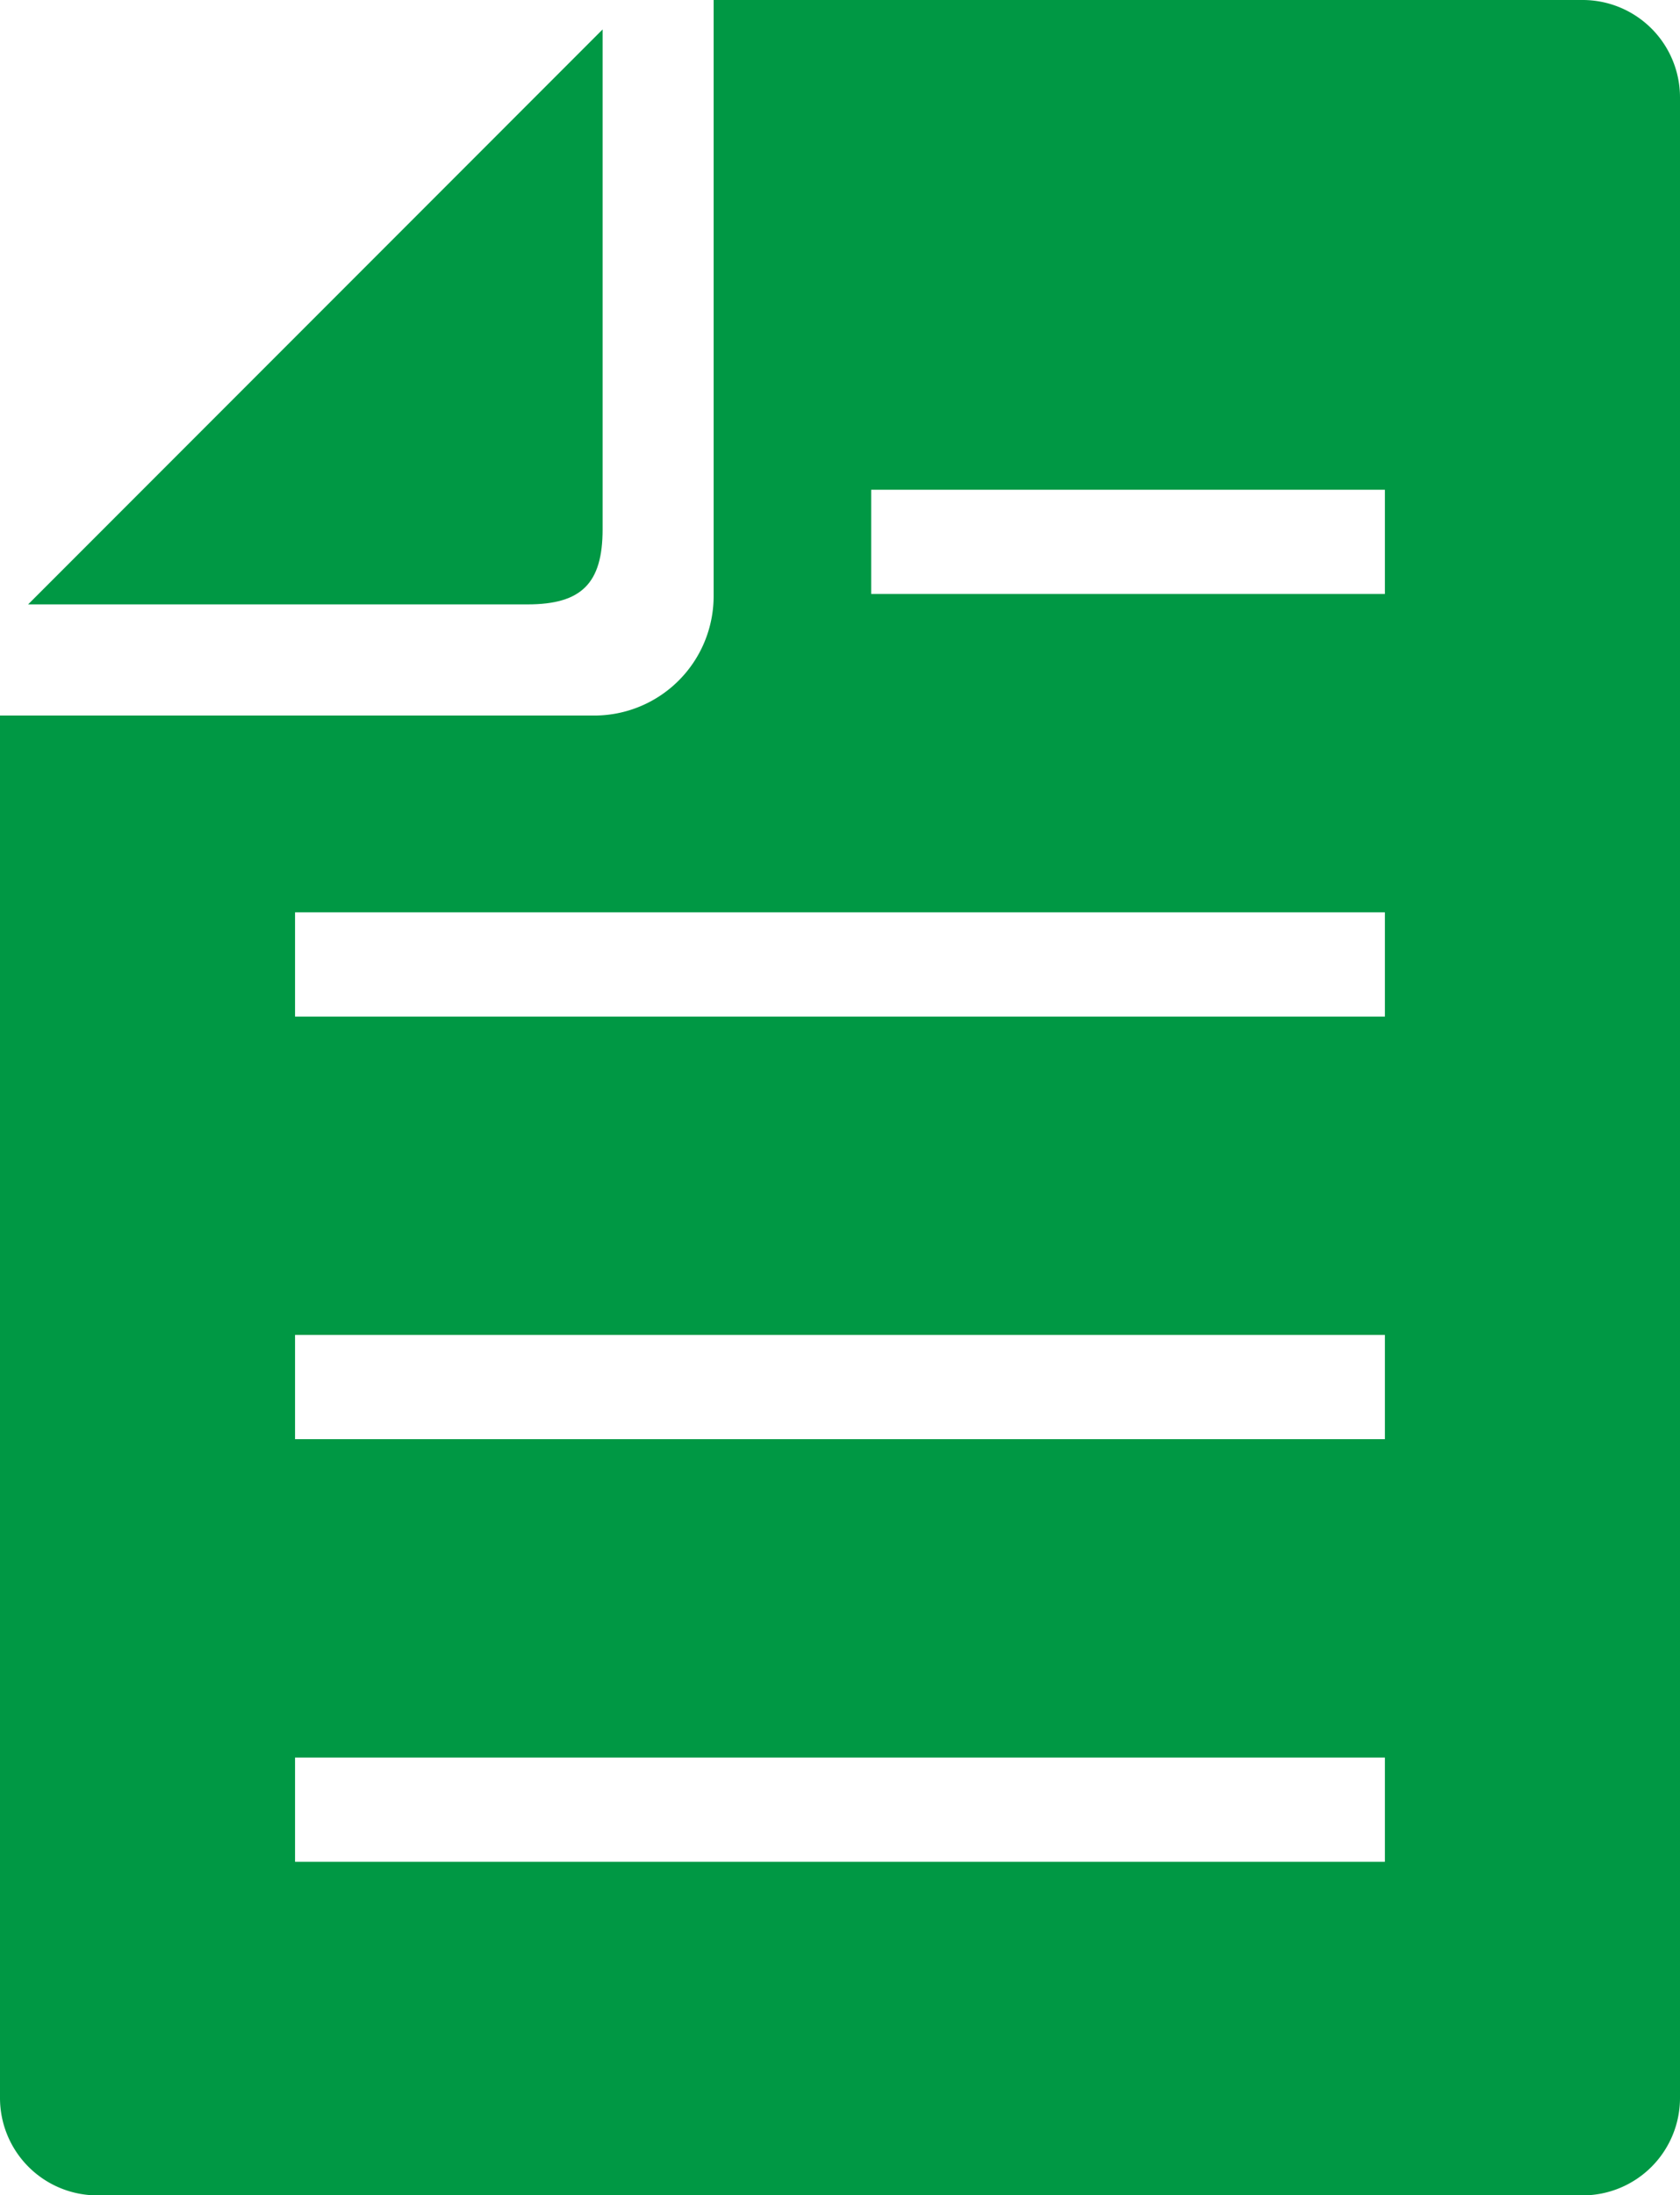<svg id="icon_02" xmlns="http://www.w3.org/2000/svg" width="34.938" height="45.621" viewBox="0 0 34.938 45.621">
  <path id="パス_625" data-name="パス 625" d="M92.862,0H74.789V12.39a2.482,2.482,0,0,1-2.479,2.48H59.948V43.6a2.025,2.025,0,0,0,2.023,2.023H92.862A2.025,2.025,0,0,0,94.886,43.6V2.021A2.025,2.025,0,0,0,92.862,0ZM88.749,38.691H66.084V36.525H88.749Zm0-8.783H66.084V27.742H88.749Zm0-8.782H66.084V18.96H88.749Zm0-8.782H78.066V10.178H88.749Z" transform="translate(-59.948)" fill="#009844"/>
  <path id="パス_626" data-name="パス 626" d="M78.447,17.253V6.865L66.5,18.813H76.886C78.009,18.813,78.447,18.376,78.447,17.253Z" transform="translate(-65.915 -6.253)" fill="#009844"/>
</svg>
